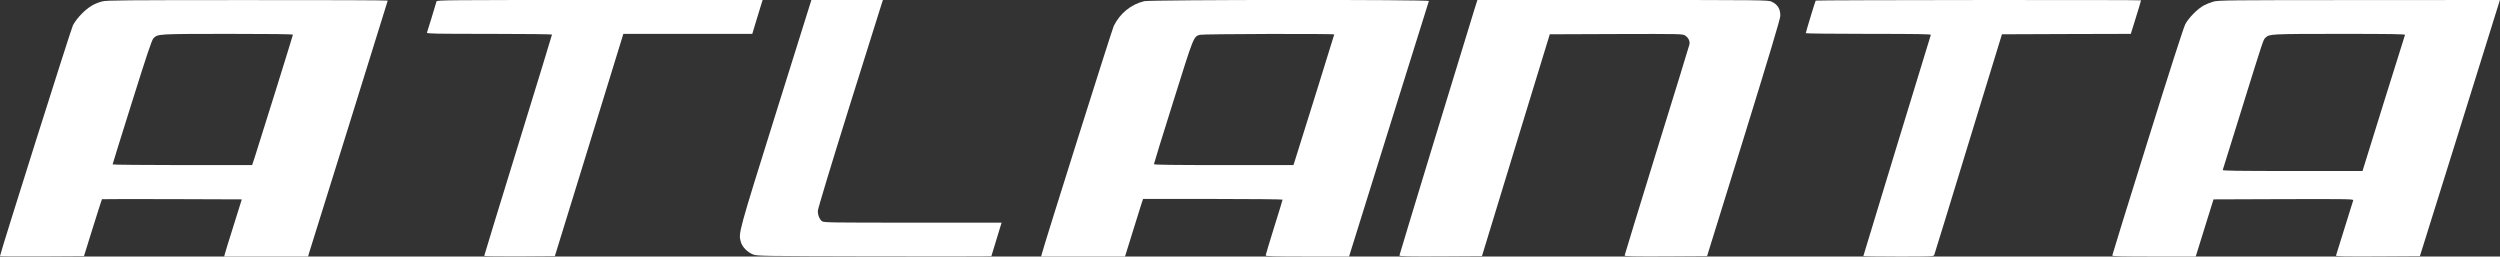 <?xml version="1.0" standalone="no"?>
<!DOCTYPE svg PUBLIC "-//W3C//DTD SVG 20010904//EN"
 "http://www.w3.org/TR/2001/REC-SVG-20010904/DTD/svg10.dtd">
<svg version="1.0" xmlns="http://www.w3.org/2000/svg"
 width="2953pt" height="303pt" viewBox="0 0 2953 303"
 preserveAspectRatio="xMidYMid meet">

<rect x="0" y="0" width="2953" height="303" fill="#333333" stroke="none"/>

<g transform="translate(0,303) scale(0.1,-0.1)"
fill="#ffffff" stroke="none">
<path d="M1210 3014 c-98 -26 -161 -64 -241 -143 -49 -50 -86 -98 -108 -141
-24 -49 -861 -2697 -861 -2725 0 -3 223 -4 496 -3 l496 3 104 334 c58 184 106
336 108 338 1 2 374 2 828 1 l824 -3 -97 -310 c-54 -171 -101 -322 -104 -337
l-7 -28 496 0 495 0 9 33 c5 17 217 696 471 1508 253 811 461 1478 461 1482 0
4 -746 7 -1657 6 -1420 0 -1666 -2 -1713 -15z m2250 -394 c0 -9 -398 -1285
-456 -1463 l-26 -77 -824 0 c-453 0 -824 4 -824 8 0 5 103 336 229 736 180
573 234 733 253 753 53 53 43 52 876 53 504 0 772 -3 772 -10z"/>
<path d="M5156 3013 c-13 -48 -108 -357 -113 -369 -4 -12 108 -14 736 -14 445
0 741 -4 741 -9 0 -5 -180 -593 -400 -1306 -220 -713 -400 -1301 -400 -1306 0
-6 168 -8 417 -7 l417 3 405 1313 404 1312 762 0 761 0 37 123 c21 67 48 157
61 200 l24 77 -1923 0 c-1823 0 -1924 -1 -1929 -17z"/>
<path d="M9165 1693 c-446 -1425 -444 -1416 -414 -1521 16 -59 78 -122 145
-148 47 -18 99 -19 1432 -22 760 -1 1382 -1 1382 2 0 3 92 304 114 374 l7 22
-1048 0 c-953 0 -1051 1 -1072 16 -30 21 -51 72 -51 123 0 23 147 508 370
1223 204 650 377 1202 385 1226 l14 42 -422 0 -423 0 -419 -1337z"/>
<path d="M13515 3016 c-157 -39 -284 -142 -359 -292 -19 -38 -824 -2588 -852
-2700 l-6 -24 495 0 495 0 11 33 c5 17 44 142 86 277 42 135 85 273 96 307
l21 63 824 0 c453 0 824 -4 824 -8 0 -4 -45 -152 -100 -327 -55 -176 -100
-326 -100 -332 0 -10 105 -13 493 -13 l492 0 469 1503 c258 826 471 1508 474
1515 6 18 -3289 16 -3363 -2z m2245 -393 c0 -4 -369 -1189 -471 -1510 l-11
-33 -824 0 c-604 0 -824 3 -824 11 0 6 102 338 228 737 245 782 240 769 315
791 36 10 1587 15 1587 4z"/>
<path d="M17411 2903 c-131 -421 -881 -2881 -881 -2891 0 -9 114 -12 487 -10
l488 3 400 1310 401 1310 783 3 c770 2 784 2 816 -18 39 -24 60 -69 50 -107
-3 -16 -177 -580 -386 -1254 -208 -674 -379 -1231 -379 -1237 0 -9 114 -12
487 -10 l487 3 433 1395 c298 963 432 1409 432 1442 1 83 -31 135 -104 169
-38 18 -109 19 -1757 19 l-1717 0 -40 -127z"/>
<path d="M21447 3023 c-7 -11 -117 -374 -117 -385 0 -4 333 -8 741 -8 589 0
740 -3 736 -12 -9 -25 -797 -2606 -797 -2612 0 -3 187 -6 415 -6 387 0 416 1
422 18 4 9 186 600 403 1312 l397 1295 761 3 761 2 37 118 c19 64 47 152 60
195 13 43 24 80 24 83 0 7 -3839 4 -3843 -3z"/>
<path d="M26145 3011 c-33 -9 -85 -30 -115 -46 -72 -39 -177 -145 -217 -220
-20 -37 -188 -560 -447 -1390 -229 -732 -416 -1336 -416 -1343 0 -9 116 -12
493 -12 l493 0 105 338 105 337 827 3 c786 2 828 1 823 -15 -10 -36 -199 -638
-203 -651 -4 -10 96 -12 493 -10 l498 3 463 1480 c254 814 467 1495 472 1513
l9 32 -1661 -1 c-1542 0 -1666 -2 -1722 -18z m2263 -393 c-3 -7 -117 -372
-254 -810 l-248 -798 -828 0 c-657 0 -826 3 -823 12 2 7 106 339 230 738 254
817 249 801 275 825 48 44 54 44 874 45 618 0 777 -3 774 -12z"/>
</g>
</svg>
